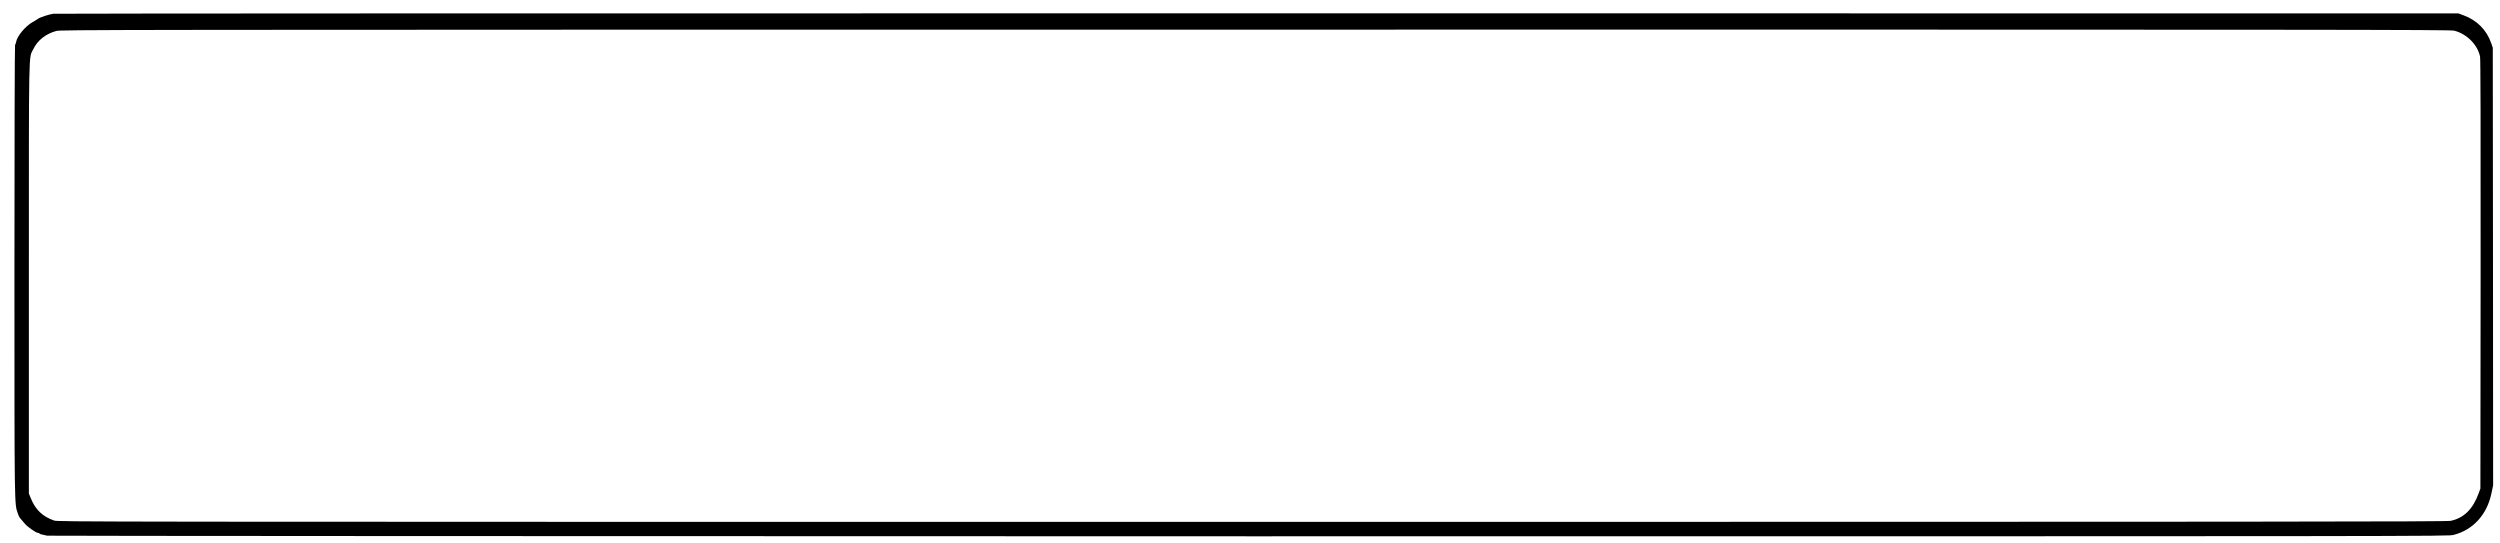 <?xml version="1.0" standalone="no"?>
<!DOCTYPE svg PUBLIC "-//W3C//DTD SVG 20010904//EN"
 "http://www.w3.org/TR/2001/REC-SVG-20010904/DTD/svg10.dtd">
<svg version="1.0" xmlns="http://www.w3.org/2000/svg"
 width="3636pt" height="790pt" viewBox="0 0 3636 790"
 preserveAspectRatio="none">

<g transform="translate(0,790) scale(0.1,-0.1)"
fill="#000000" stroke="none">
<path d="M775 7700 c-64 -9 -200 -54 -225 -75 -8 -7 -42 -28 -75 -46 -106 -59
-228 -206 -241 -291 -4 -21 -10 -38 -15 -38 -5 0 -9 -1413 -9 -3263 0 -3509
-1 -3411 49 -3554 17 -48 24 -60 61 -101 8 -10 28 -33 44 -52 35 -42 161 -130
187 -130 10 0 20 -4 23 -9 5 -8 19 -12 111 -32 22 -4 7888 -8 17481 -9 17326
0 17441 0 17518 20 283 72 487 295 551 603 l25 118 -2 3182 -3 3182 -22 65
c-67 194 -208 336 -405 408 l-73 27 -17460 1 c-9603 1 -17487 -2 -17520 -6z
m34919 -246 c184 -47 340 -204 376 -377 7 -37 10 -967 8 -3167 l-3 -3115 -23
-64 c-85 -235 -216 -365 -409 -406 -59 -13 -2403 -15 -17434 -15 -17354 0
-17366 0 -17424 20 -164 57 -269 156 -335 319 l-30 73 0 3123 c0 3457 -5 3198
65 3341 63 129 178 220 331 263 68 19 305 19 17443 20 15823 1 17379 0 17435
-15z"/>
</g>
</svg>
